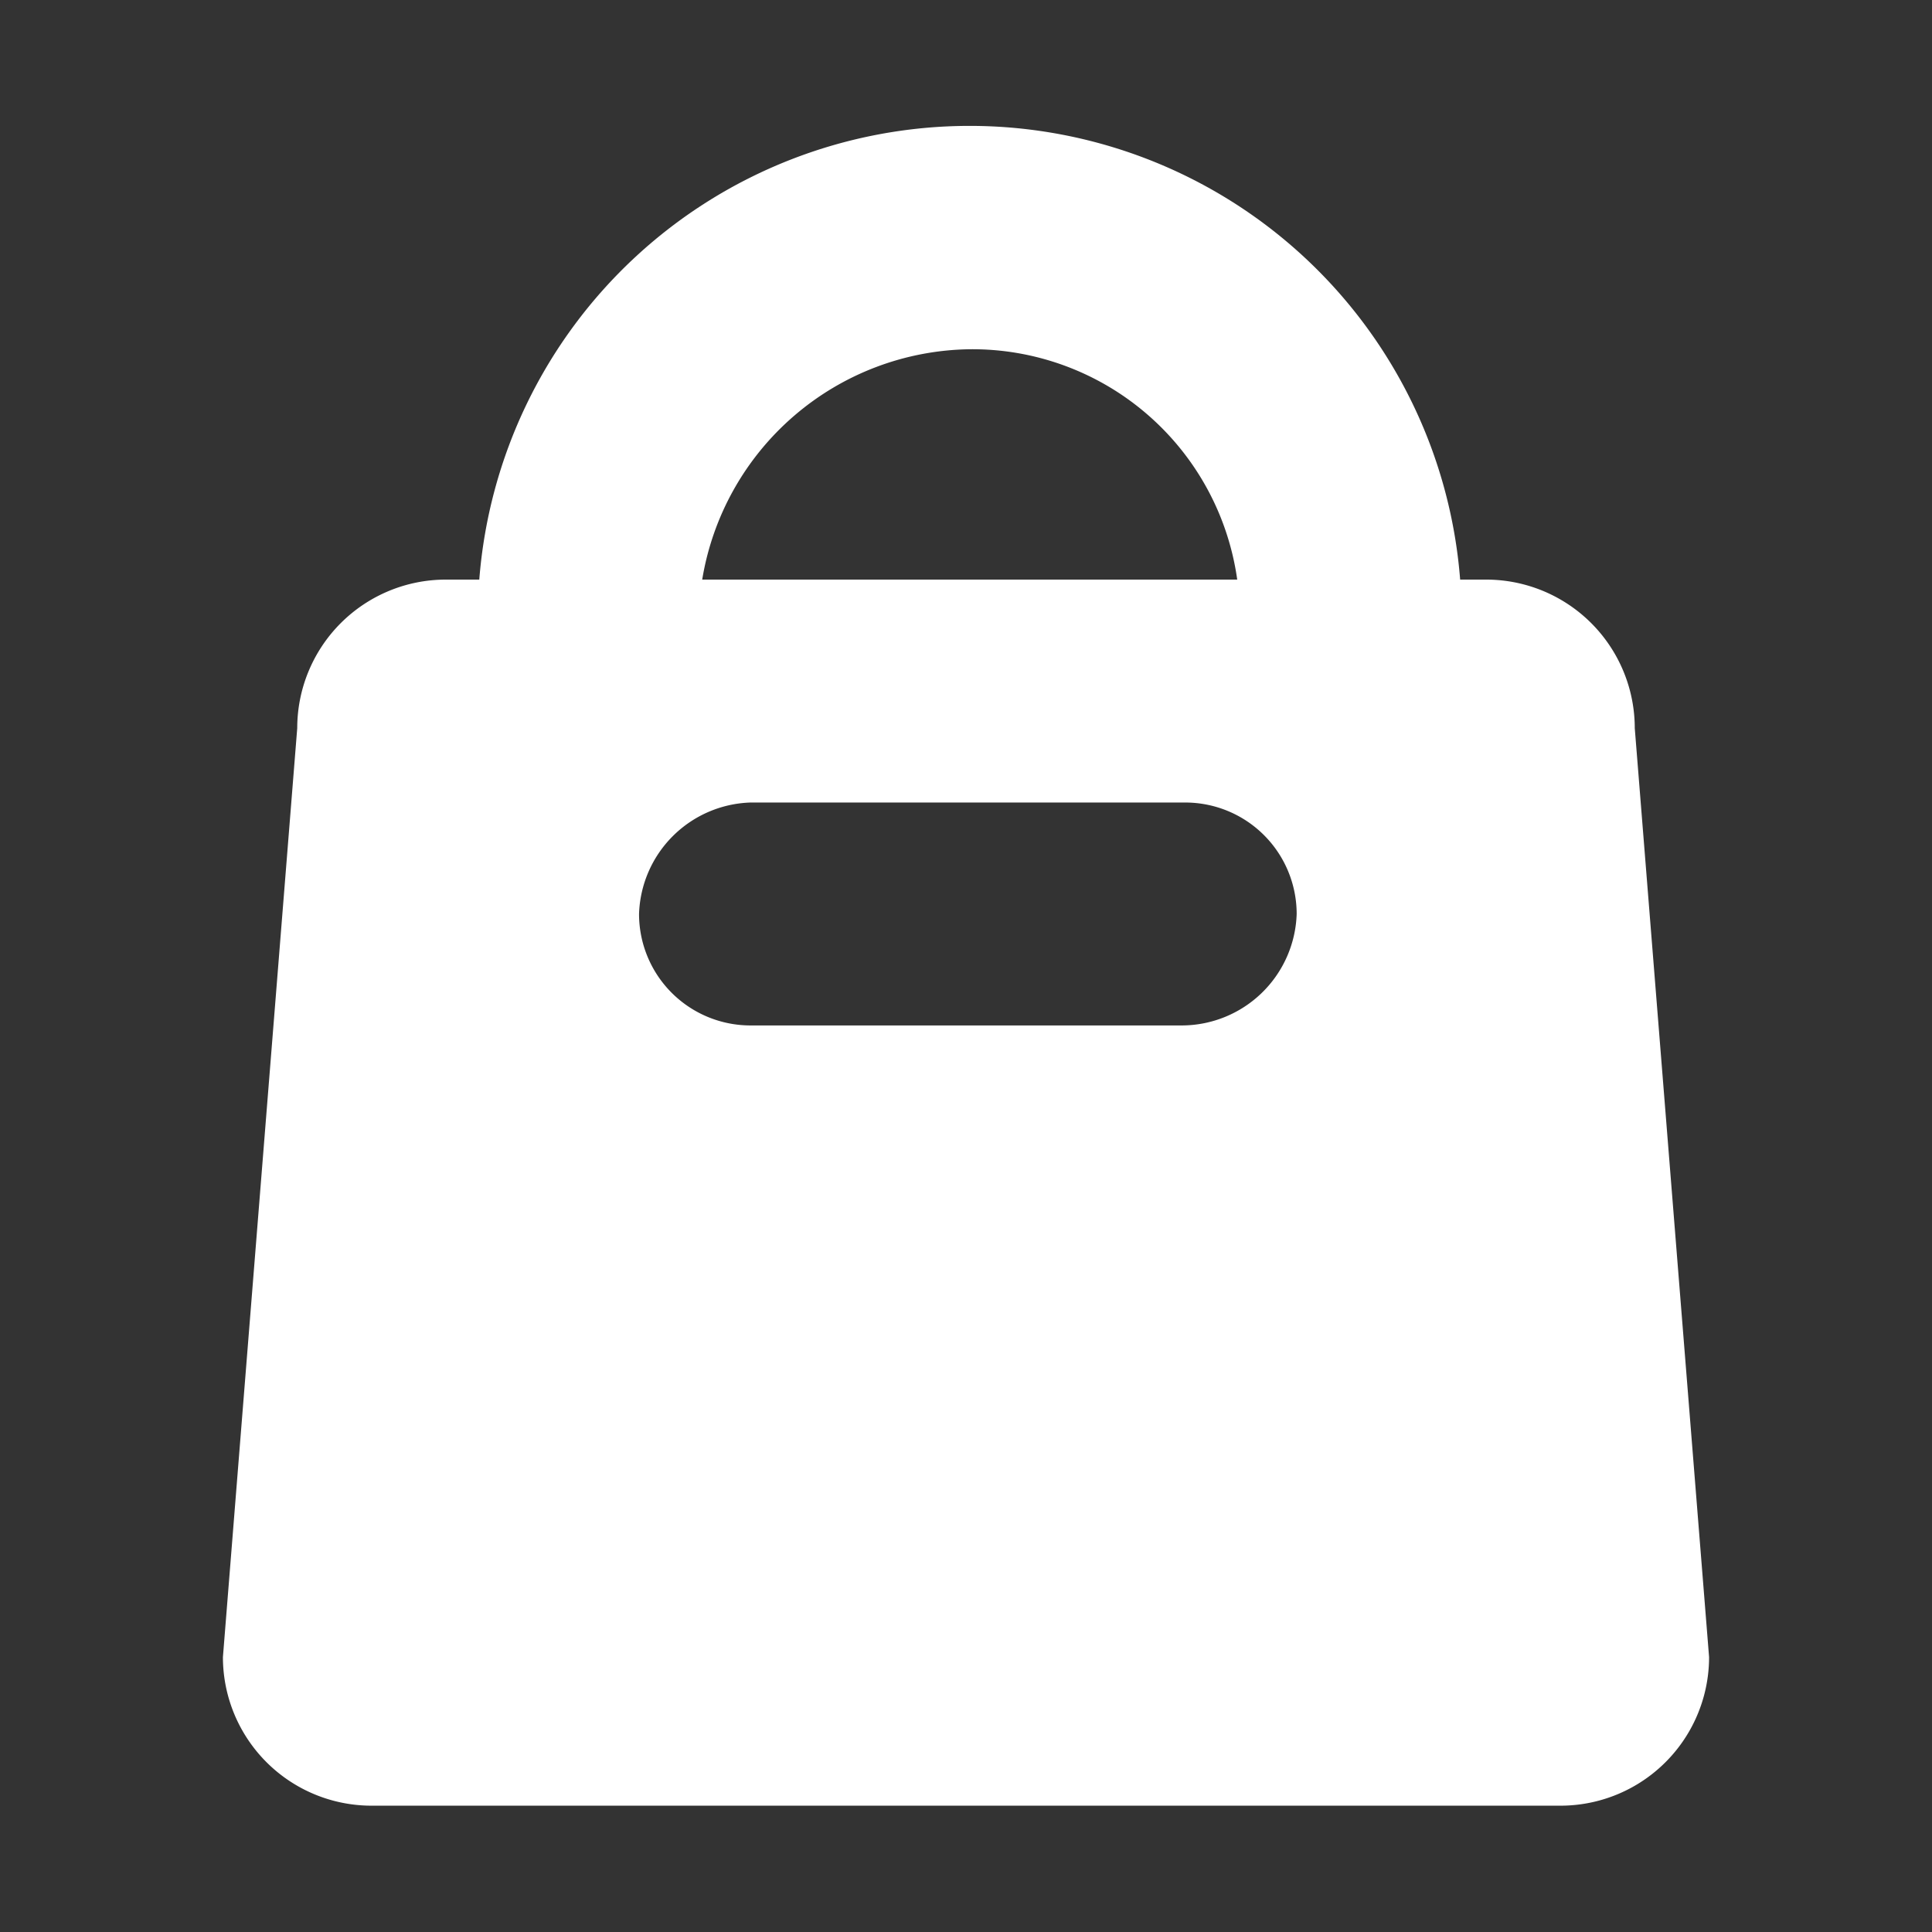 <svg xmlns="http://www.w3.org/2000/svg" height="52" width="52" viewBox="0 0 52 52" fill="#fff"><rect x="0" y="0" width="52" height="52" fill="#333333" stroke="none"/><path d="M44 19.6a4 4 0 0 0-4-4h-.7a13.24 13.24 0 0 0-26.4 0H12a4 4 0 0 0-4 4l-2 25a4 4 0 0 0 4 4h32a4 4 0 0 0 4-4ZM26.1 9.4a7.2 7.2 0 0 1 7.2 6.2H18.9a7.4 7.4 0 0 1 7.2-6.2Zm5.7 18.2H20.2a3 3 0 0 1-3-3 3.1 3.1 0 0 1 3-3h11.7a3 3 0 0 1 3 3 3.1 3.1 0 0 1-3.1 3Z"/></svg>